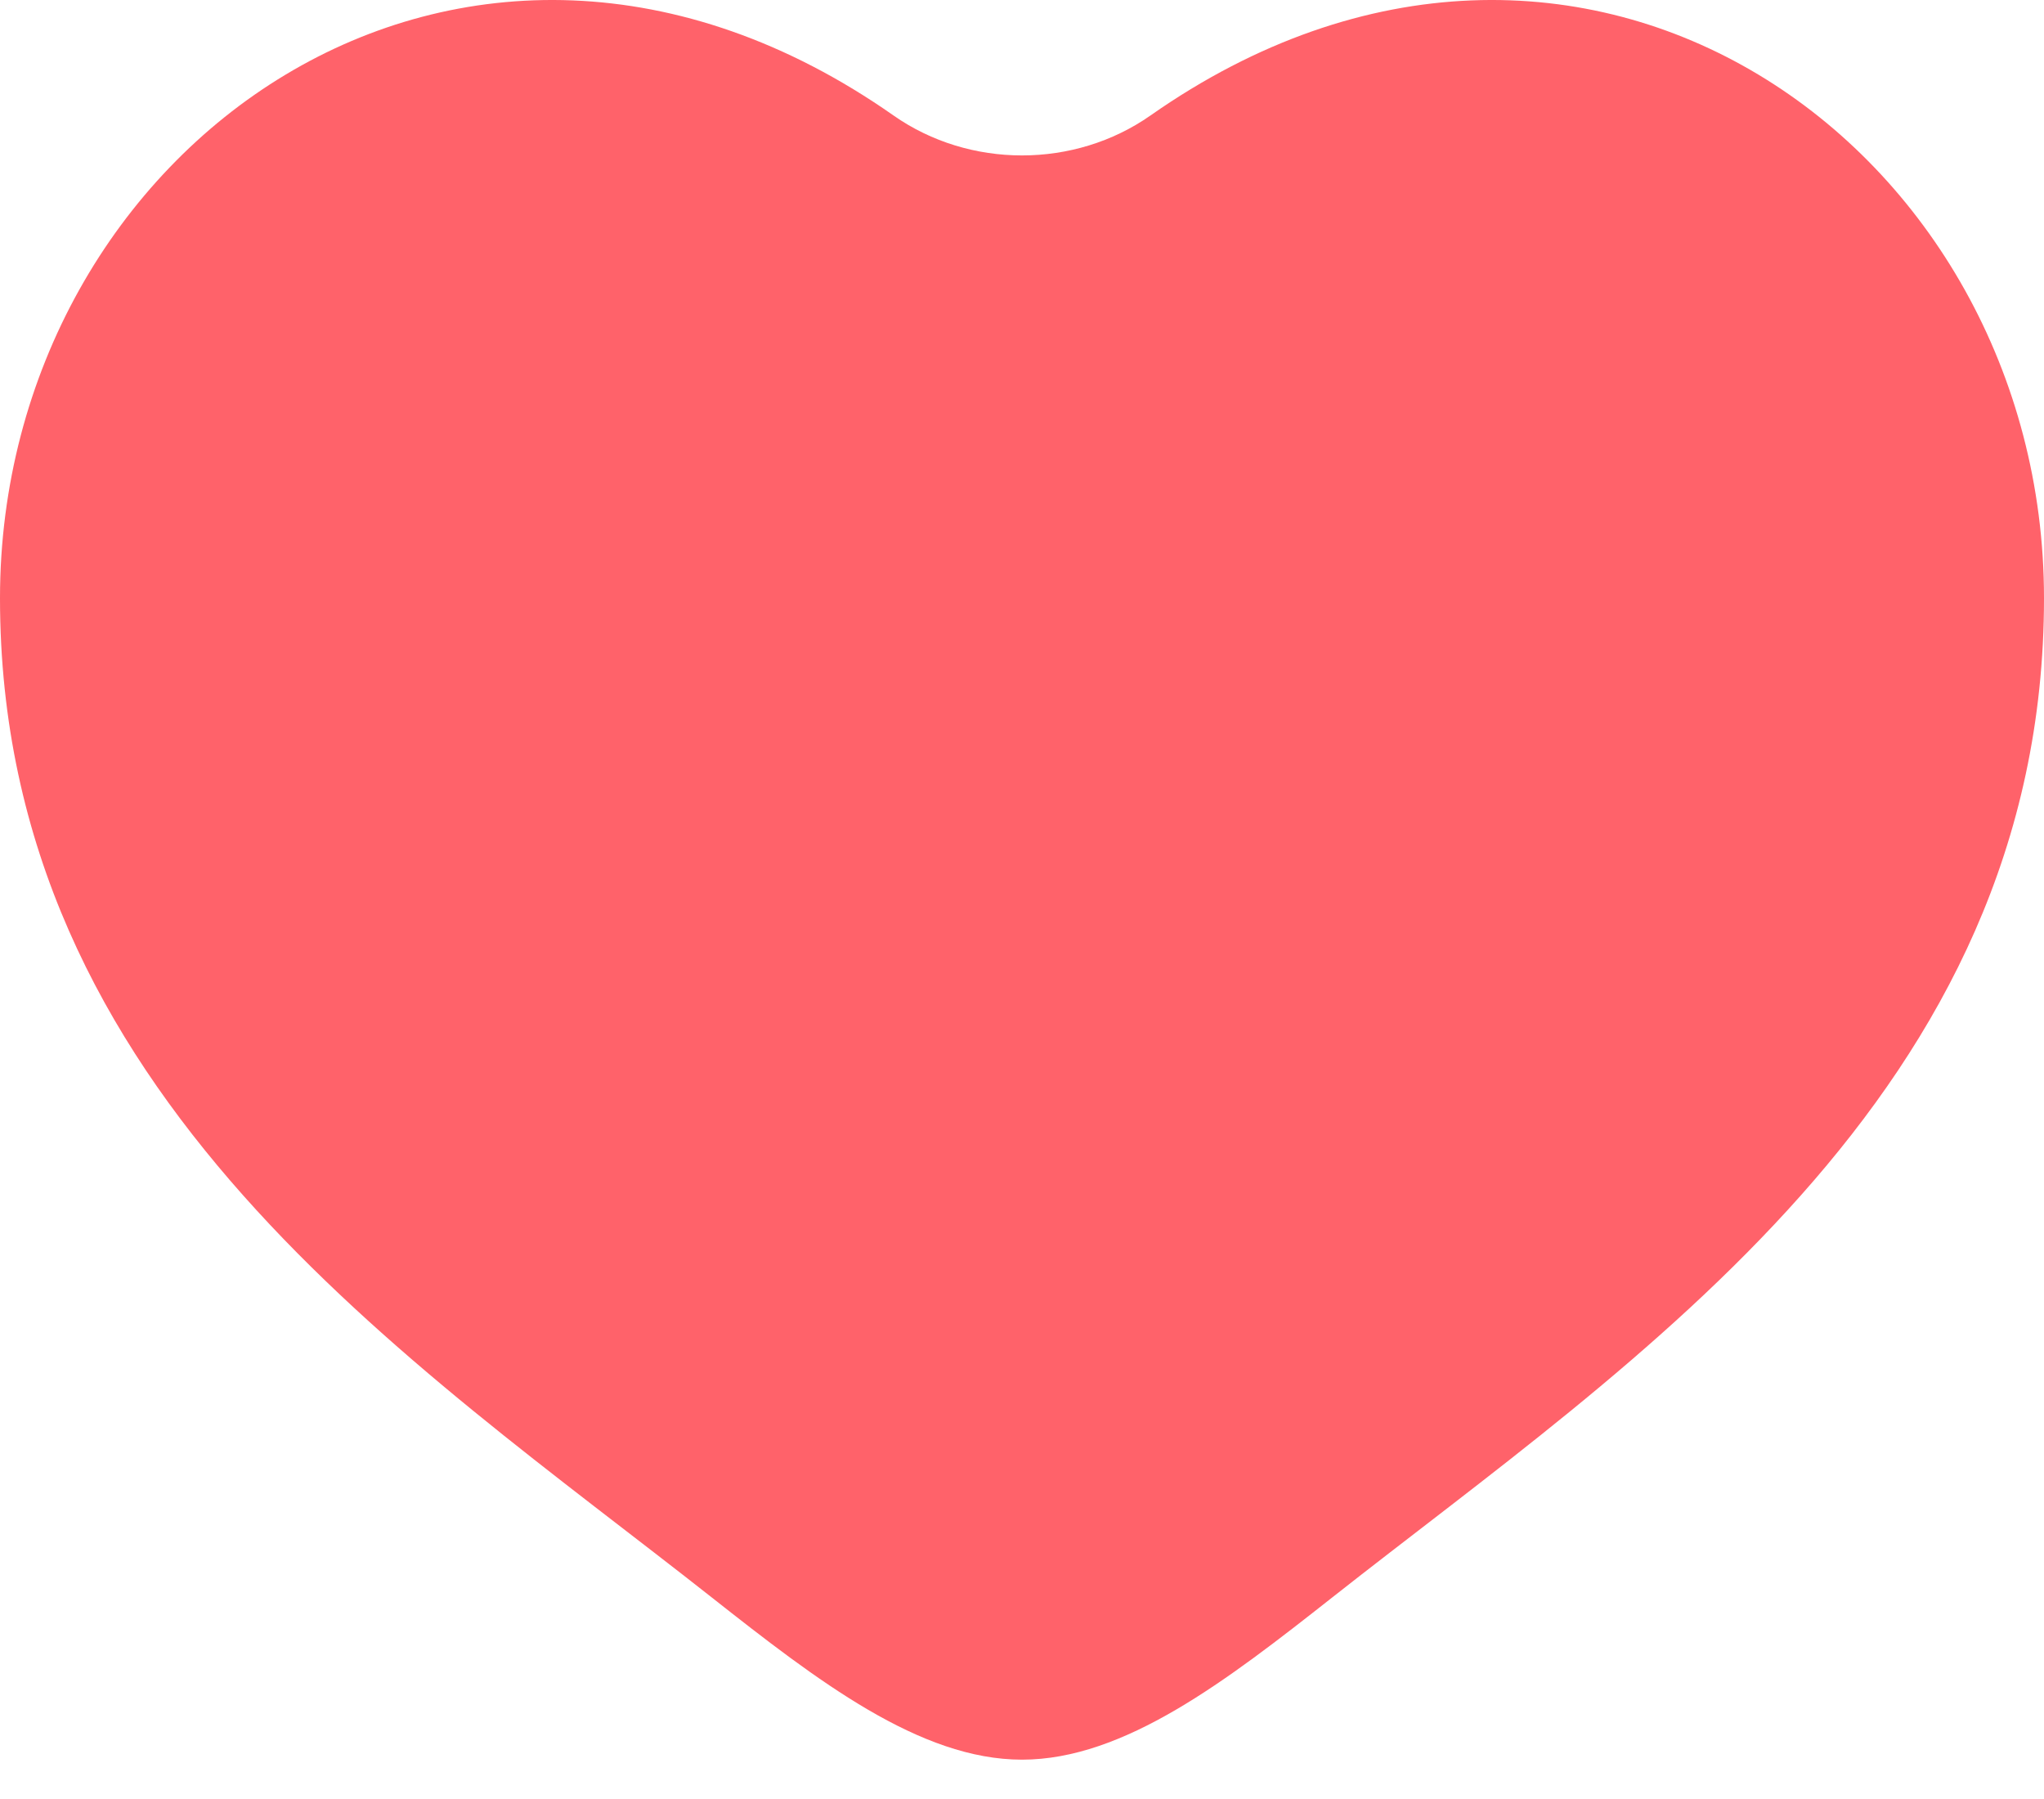 <svg width="50" height="44" viewBox="0 0 50 44" fill="none" xmlns="http://www.w3.org/2000/svg">
<path d="M0 14.63C0 26.788 10.049 33.266 17.404 39.065C20 41.111 22.5 43.038 25 43.038C27.5 43.038 30 41.111 32.596 39.065C39.952 33.266 50 26.788 50 14.63C50 3.587 38.654 -4.539 28.142 2.825C26.284 4.127 23.716 4.127 21.858 2.825C11.346 -4.539 0 3.587 0 14.63Z" fill="#FF626A"/>
</svg>
